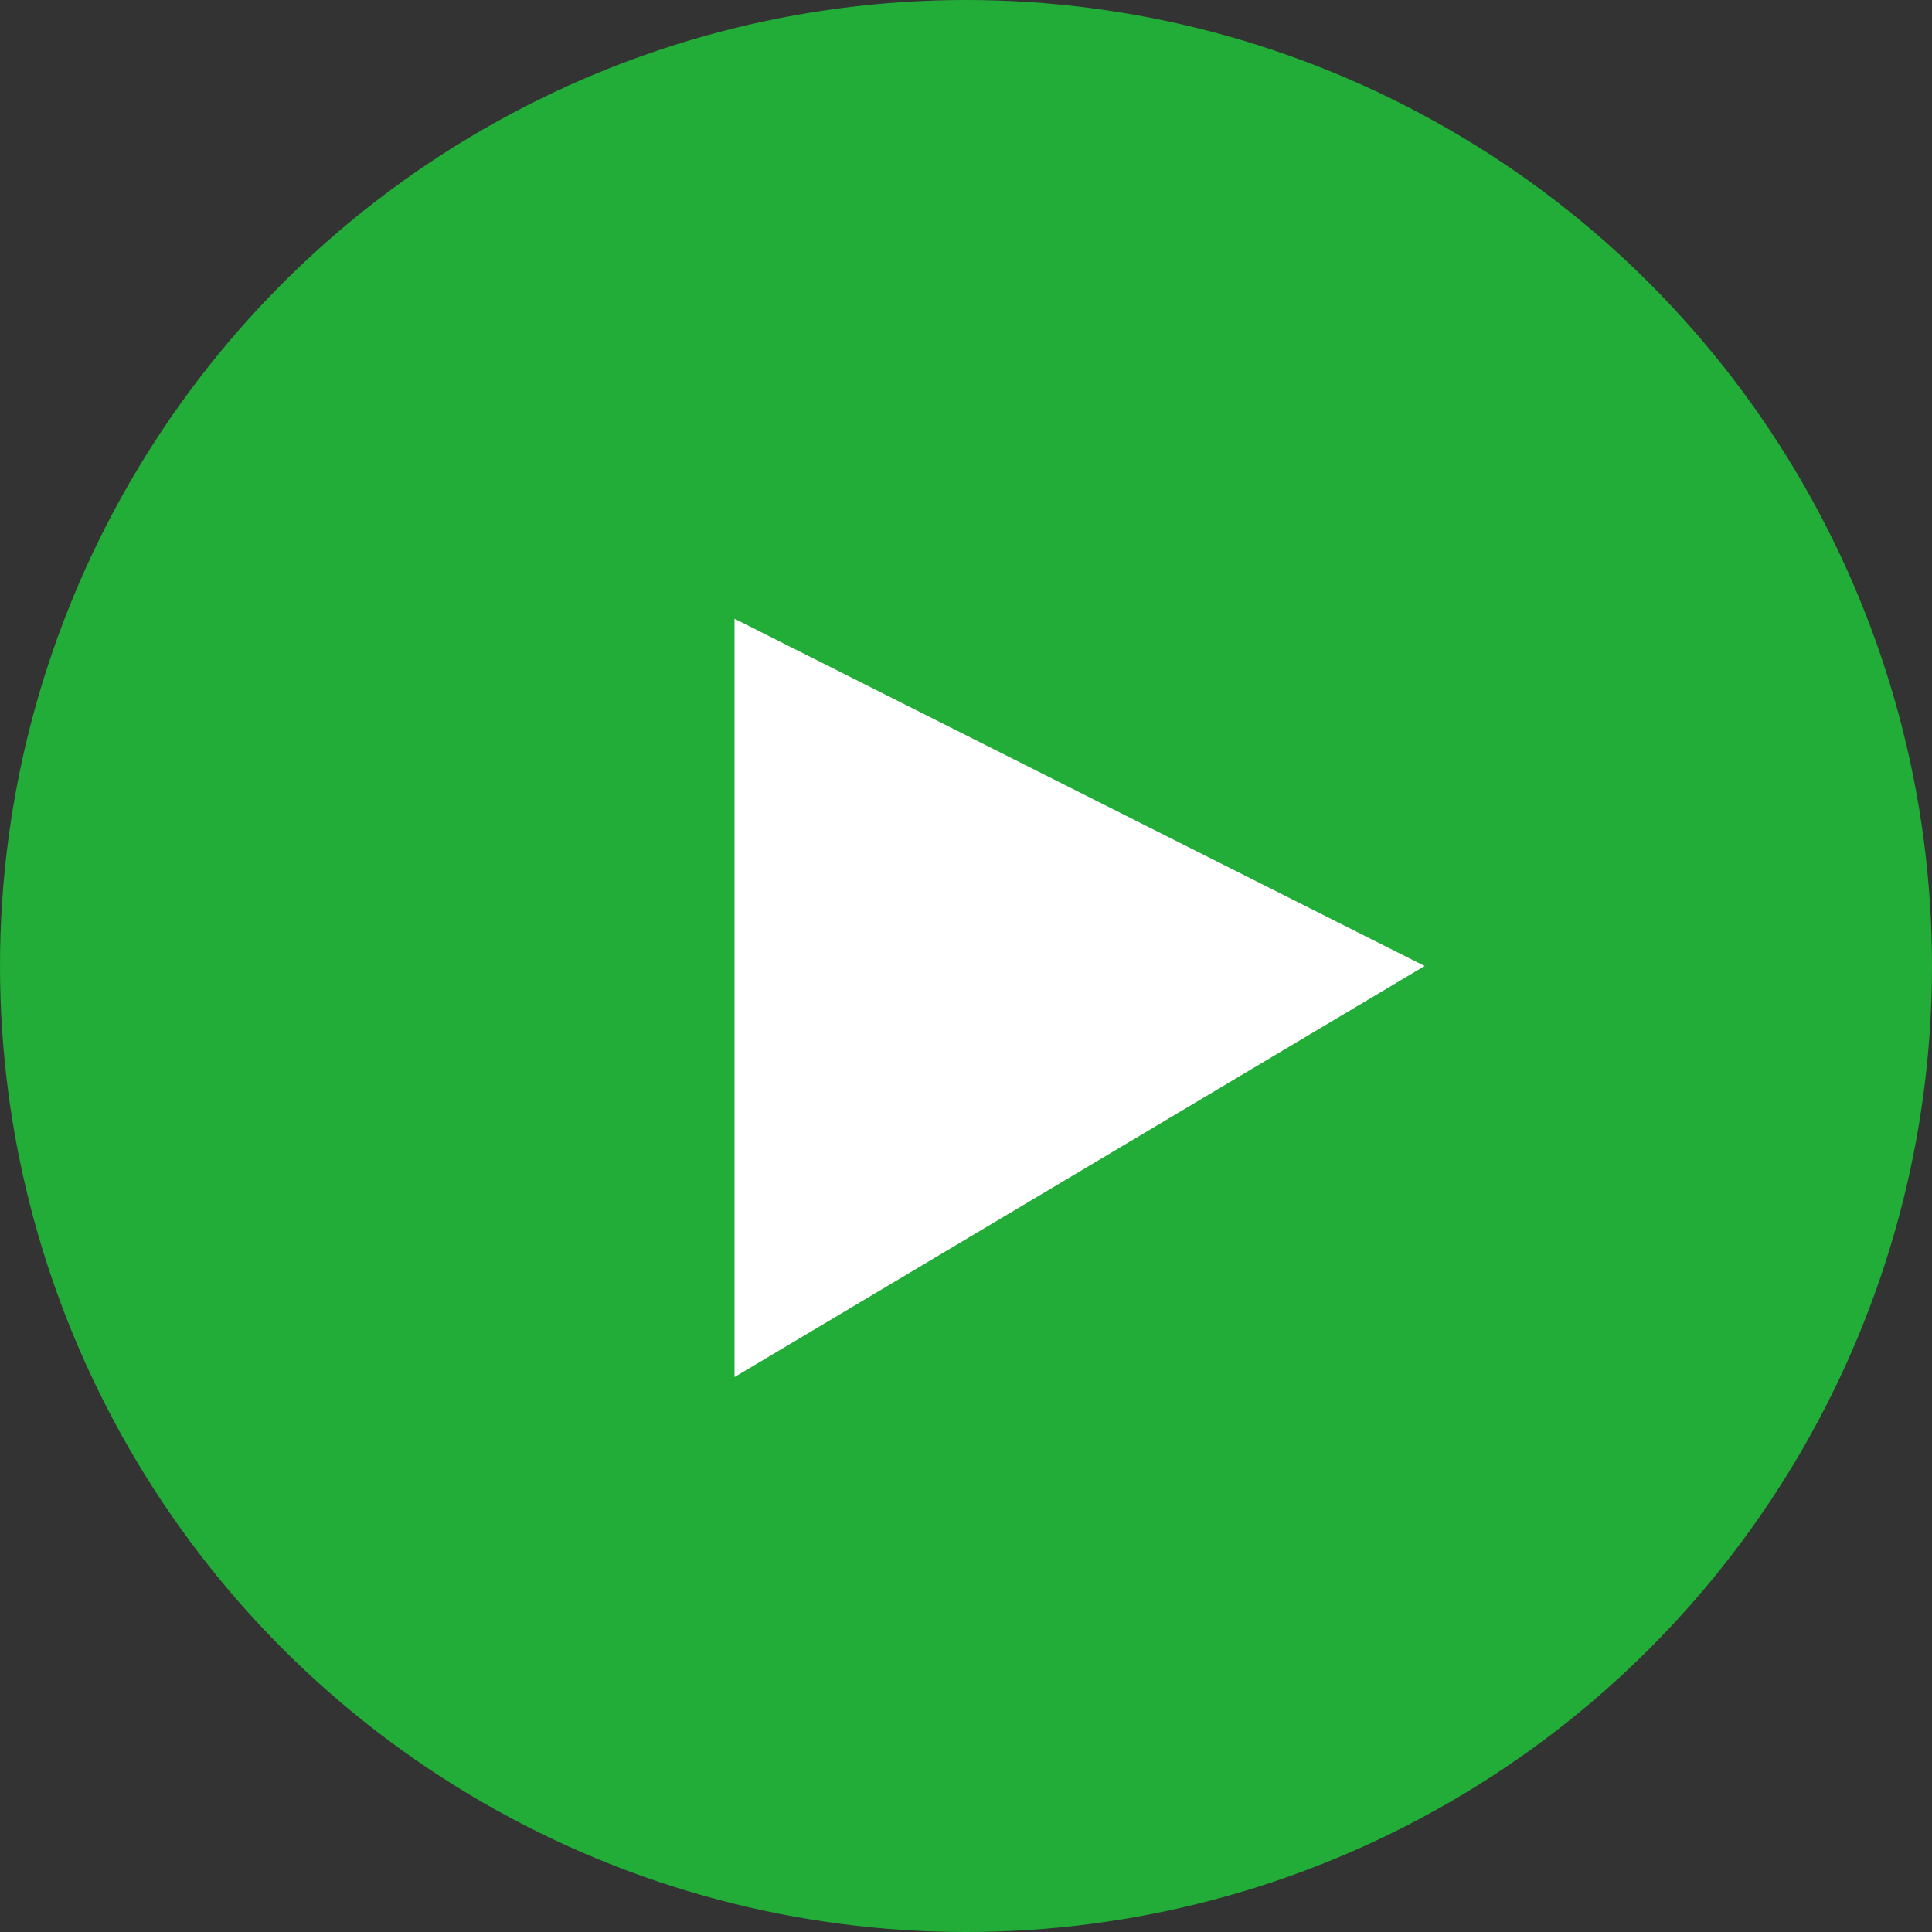 <svg xmlns="http://www.w3.org/2000/svg" viewBox="0 0 17.86 17.86"><rect x="0" y="0" width="17.86" height="17.86" fill="#333333" stroke="none"/><defs><style>.cls-1{fill:#22ac38;}.cls-2{fill:#fff;}</style></defs><title>アセット 1icon</title><g id="レイヤー_2" data-name="レイヤー 2"><g id="レイヤー_1-2" data-name="レイヤー 1"><circle class="cls-1" cx="8.93" cy="8.93" r="8.93"/><polygon class="cls-2" points="6.79 5.72 6.79 12.73 13.17 8.93 6.79 5.72"/></g></g></svg>